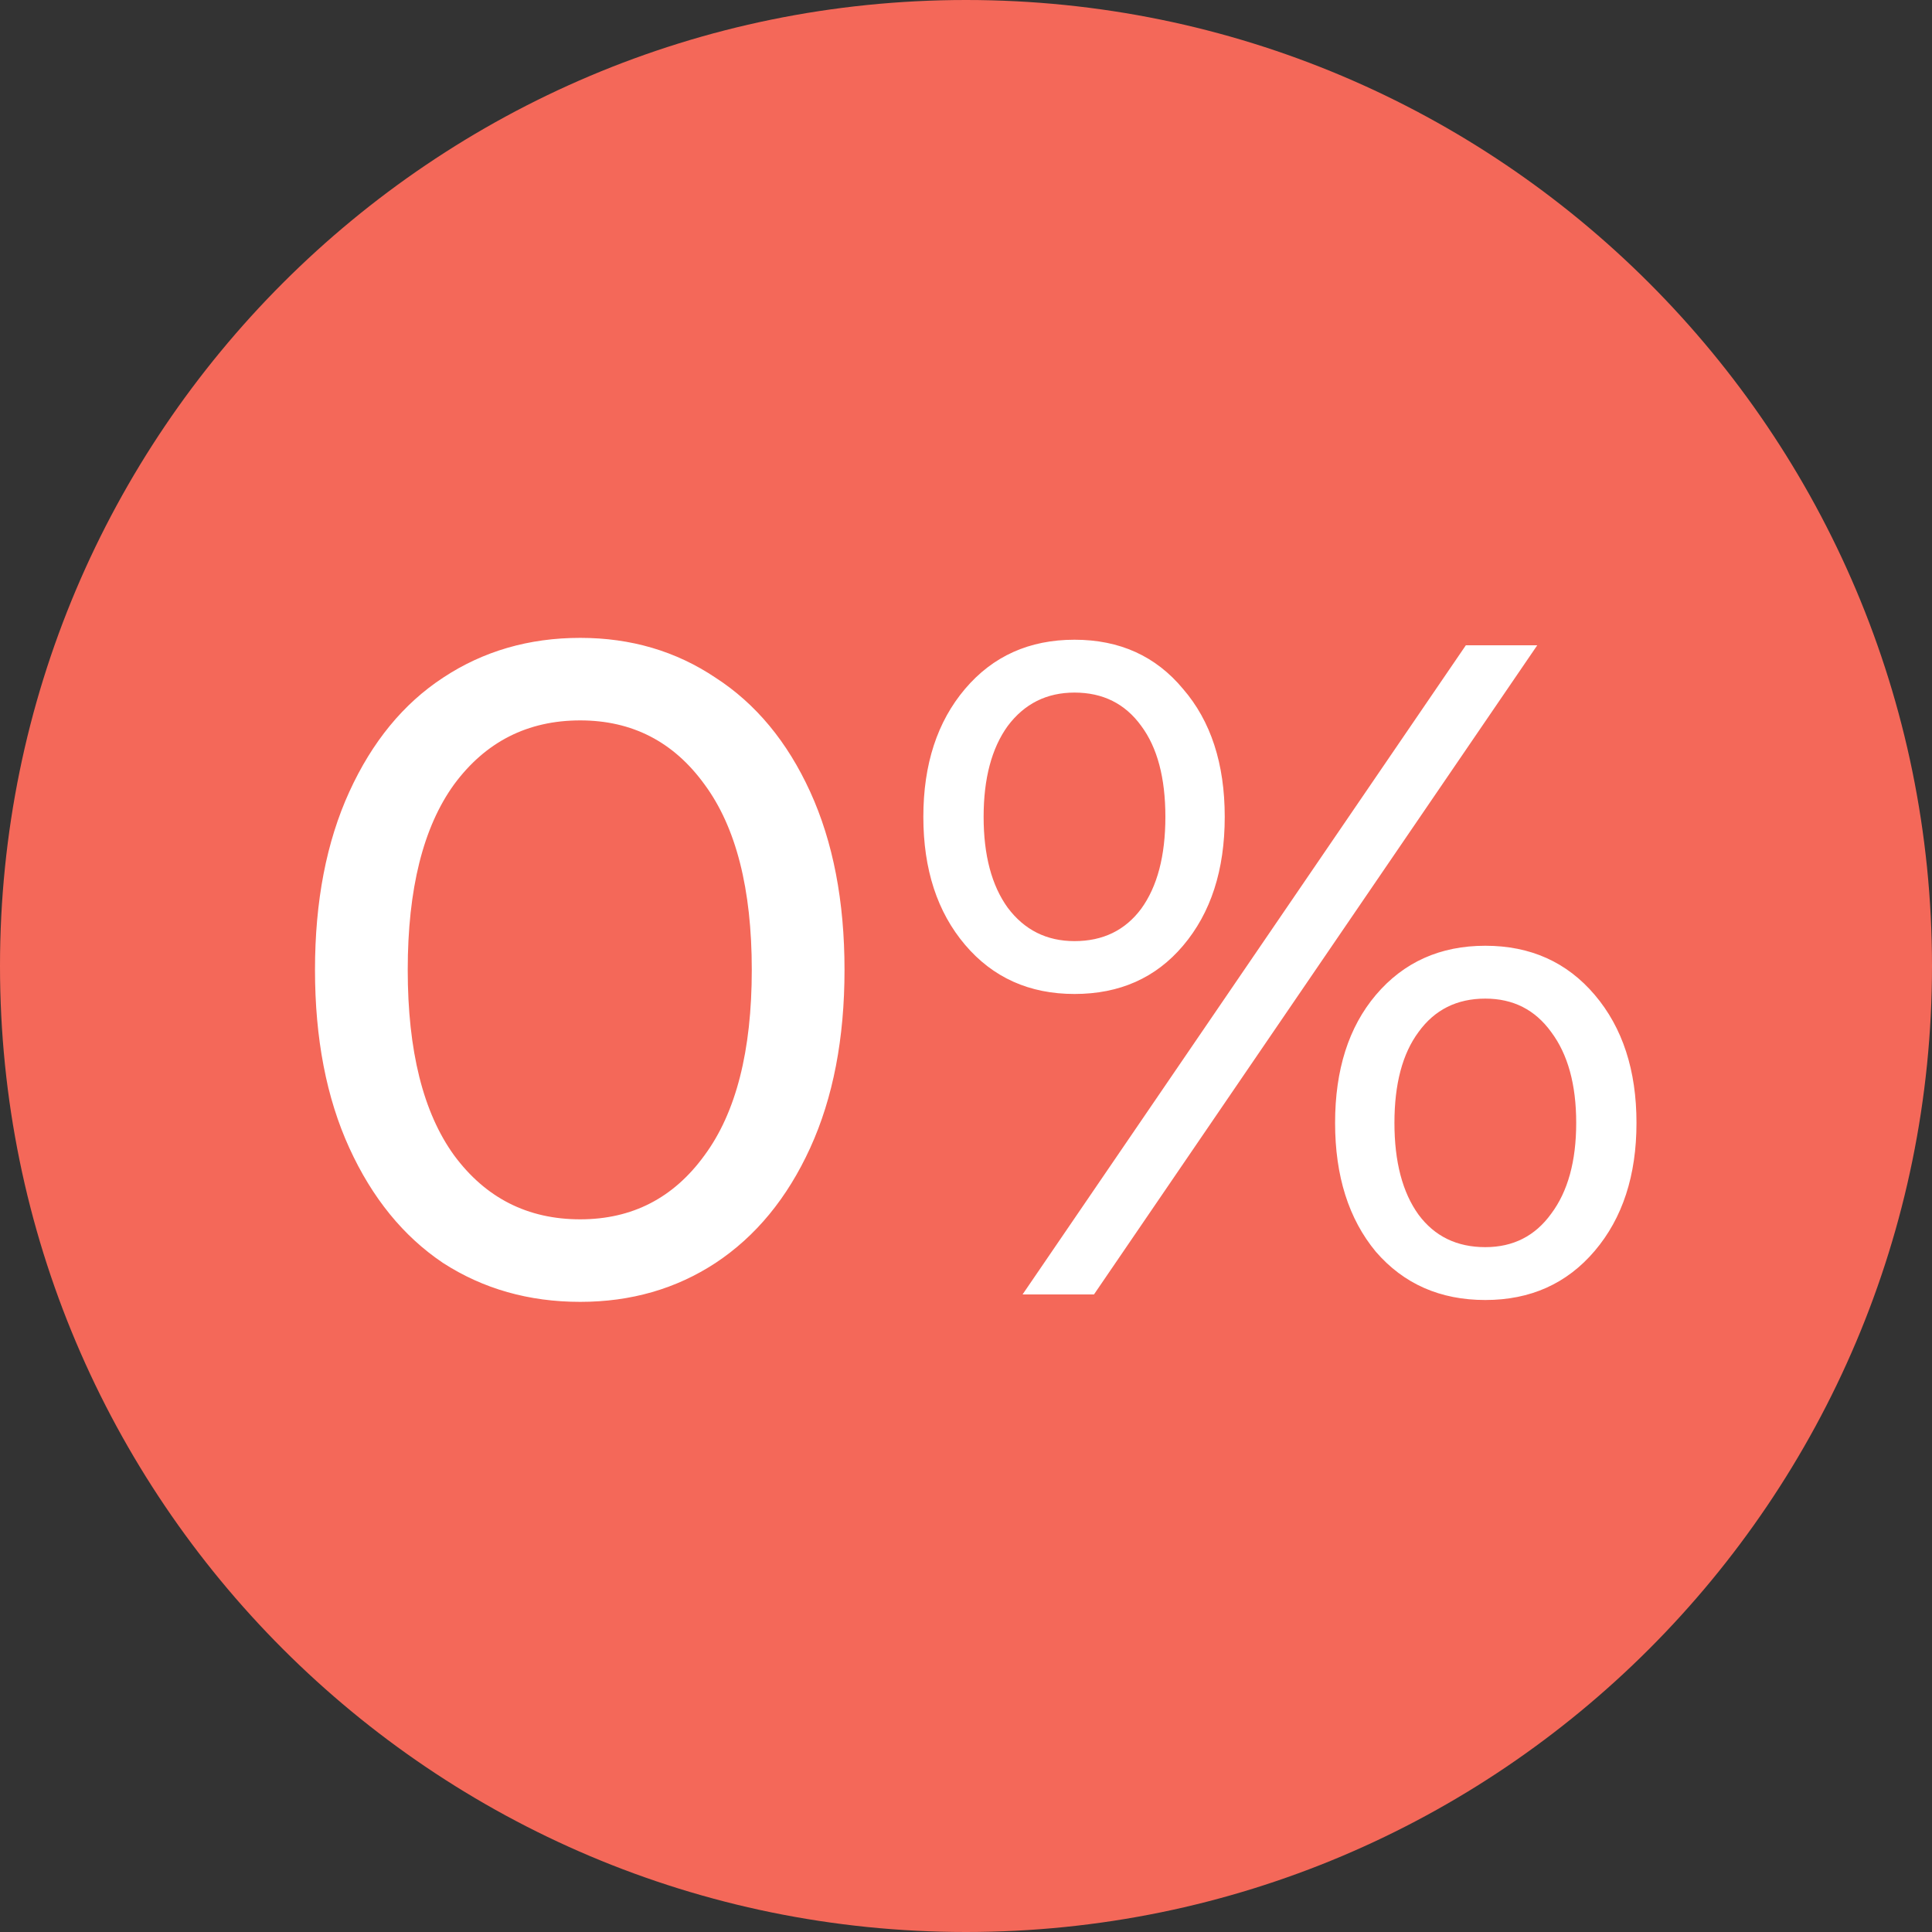 <?xml version="1.0" encoding="UTF-8"?> <svg xmlns="http://www.w3.org/2000/svg" width="100" height="100" viewBox="0 0 100 100" fill="none"><rect x="0" y="0" width="100" height="100" fill="#333333" stroke="none"/><g clip-path="url(#clip0_7339_12)"><path d="M100 50C100 22.386 77.614 0 50 0C22.386 0 0 22.386 0 50C0 77.614 22.386 100 50 100C77.614 100 100 77.614 100 50Z" fill="#F46859"></path><path d="M30.032 67.384C27.376 67.384 25.008 66.712 22.928 65.368C20.88 63.992 19.264 62.008 18.08 59.416C16.896 56.824 16.304 53.752 16.304 50.2C16.304 46.648 16.896 43.576 18.08 40.984C19.264 38.392 20.88 36.424 22.928 35.08C25.008 33.704 27.376 33.016 30.032 33.016C32.656 33.016 34.992 33.704 37.04 35.08C39.12 36.424 40.752 38.392 41.936 40.984C43.12 43.576 43.712 46.648 43.712 50.2C43.712 53.752 43.12 56.824 41.936 59.416C40.752 62.008 39.12 63.992 37.04 65.368C34.992 66.712 32.656 67.384 30.032 67.384ZM30.032 63.112C32.72 63.112 34.864 62.008 36.464 59.8C38.096 57.592 38.912 54.392 38.912 50.2C38.912 46.008 38.096 42.808 36.464 40.6C34.864 38.392 32.72 37.288 30.032 37.288C27.312 37.288 25.136 38.392 23.504 40.6C21.904 42.808 21.104 46.008 21.104 50.2C21.104 54.392 21.904 57.592 23.504 59.8C25.136 62.008 27.312 63.112 30.032 63.112ZM55.616 51.448C53.28 51.448 51.392 50.6 49.952 48.904C48.512 47.208 47.792 45 47.792 42.28C47.792 39.56 48.512 37.352 49.952 35.656C51.392 33.96 53.28 33.112 55.616 33.112C57.952 33.112 59.824 33.96 61.232 35.656C62.672 37.32 63.392 39.528 63.392 42.28C63.392 45.032 62.672 47.256 61.232 48.952C59.824 50.616 57.952 51.448 55.616 51.448ZM75.872 33.4H79.568L56.624 67H52.928L75.872 33.4ZM55.616 48.712C57.088 48.712 58.24 48.152 59.072 47.032C59.904 45.88 60.32 44.296 60.32 42.28C60.32 40.264 59.904 38.696 59.072 37.576C58.24 36.424 57.088 35.848 55.616 35.848C54.176 35.848 53.024 36.424 52.16 37.576C51.328 38.728 50.912 40.296 50.912 42.28C50.912 44.264 51.328 45.832 52.16 46.984C53.024 48.136 54.176 48.712 55.616 48.712ZM76.88 67.288C74.544 67.288 72.656 66.456 71.216 64.792C69.808 63.096 69.104 60.872 69.104 58.12C69.104 55.368 69.808 53.16 71.216 51.496C72.656 49.8 74.544 48.952 76.88 48.952C79.216 48.952 81.104 49.8 82.544 51.496C83.984 53.192 84.704 55.4 84.704 58.12C84.704 60.84 83.984 63.048 82.544 64.744C81.104 66.44 79.216 67.288 76.88 67.288ZM76.88 64.552C78.32 64.552 79.456 63.976 80.288 62.824C81.152 61.672 81.584 60.104 81.584 58.12C81.584 56.136 81.152 54.568 80.288 53.416C79.456 52.264 78.32 51.688 76.88 51.688C75.408 51.688 74.256 52.264 73.424 53.416C72.592 54.536 72.176 56.104 72.176 58.12C72.176 60.136 72.592 61.72 73.424 62.872C74.256 63.992 75.408 64.552 76.88 64.552Z" fill="white"></path></g><defs><clipPath id="clip0_7339_12"><rect width="100" height="100" fill="white"></rect></clipPath></defs></svg> 